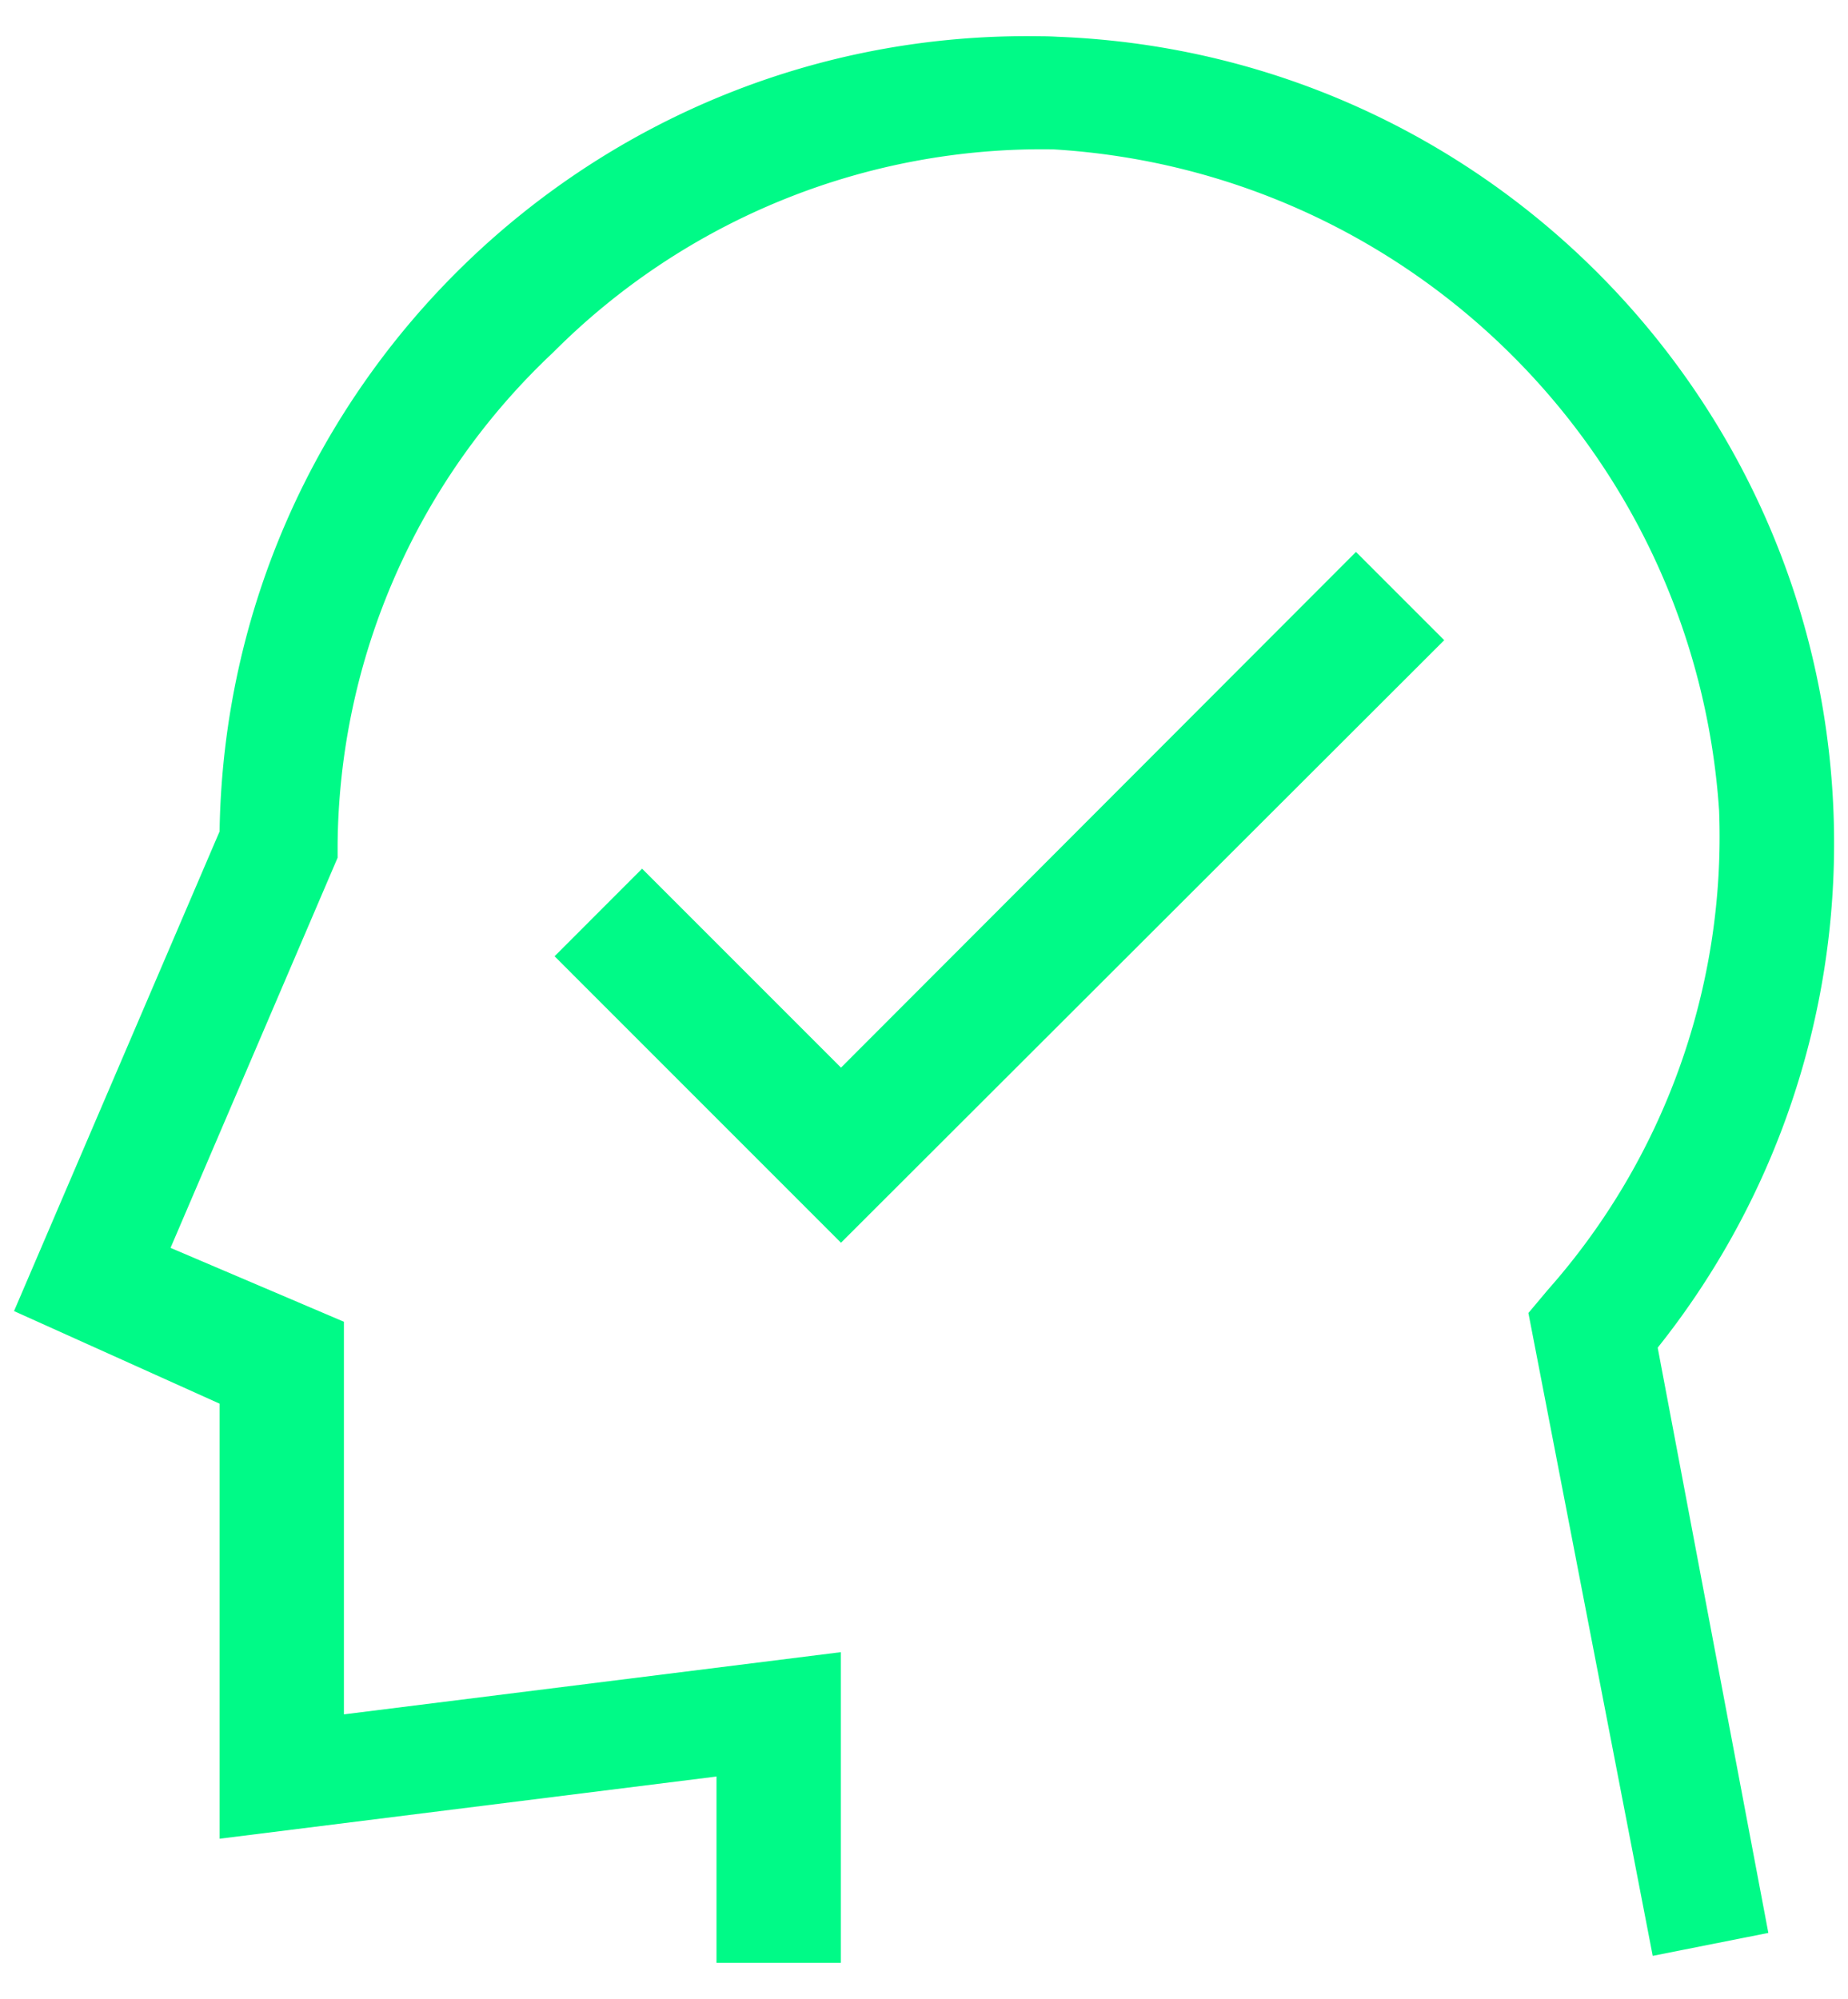 <svg xmlns="http://www.w3.org/2000/svg" width="49" height="53" fill="none"><path fill="#00FA87" d="m22.295 28.301-5.27-5.27-2.32 2.322 7.594 7.595 15.995-15.975-2.34-2.34-13.655 13.673-.004-.005Z"/><path fill="#00FA87" d="m43.823 51.858-3.297-17.047.511-.609a18.119 18.119 0 0 0 4.545-12.716c-.636-9.452-8.199-16.96-17.656-17.526a18.288 18.288 0 0 0-13.26 5.385 18.104 18.104 0 0 0-5.714 13.046v.349l-4.43 10.344 4.597 1.959v10.409l13.176-1.649v8.236h-3.297V47.1L5.823 48.749V37.215L.372 34.76l5.45-12.716C6.005 10.218 15.74.78 27.565.961c.158 0 .32.004.478.014 11.816.455 21.027 10.404 20.572 22.22a21.434 21.434 0 0 1-4.661 12.535l2.934 15.516-3.064.608v.004Z"/></svg>